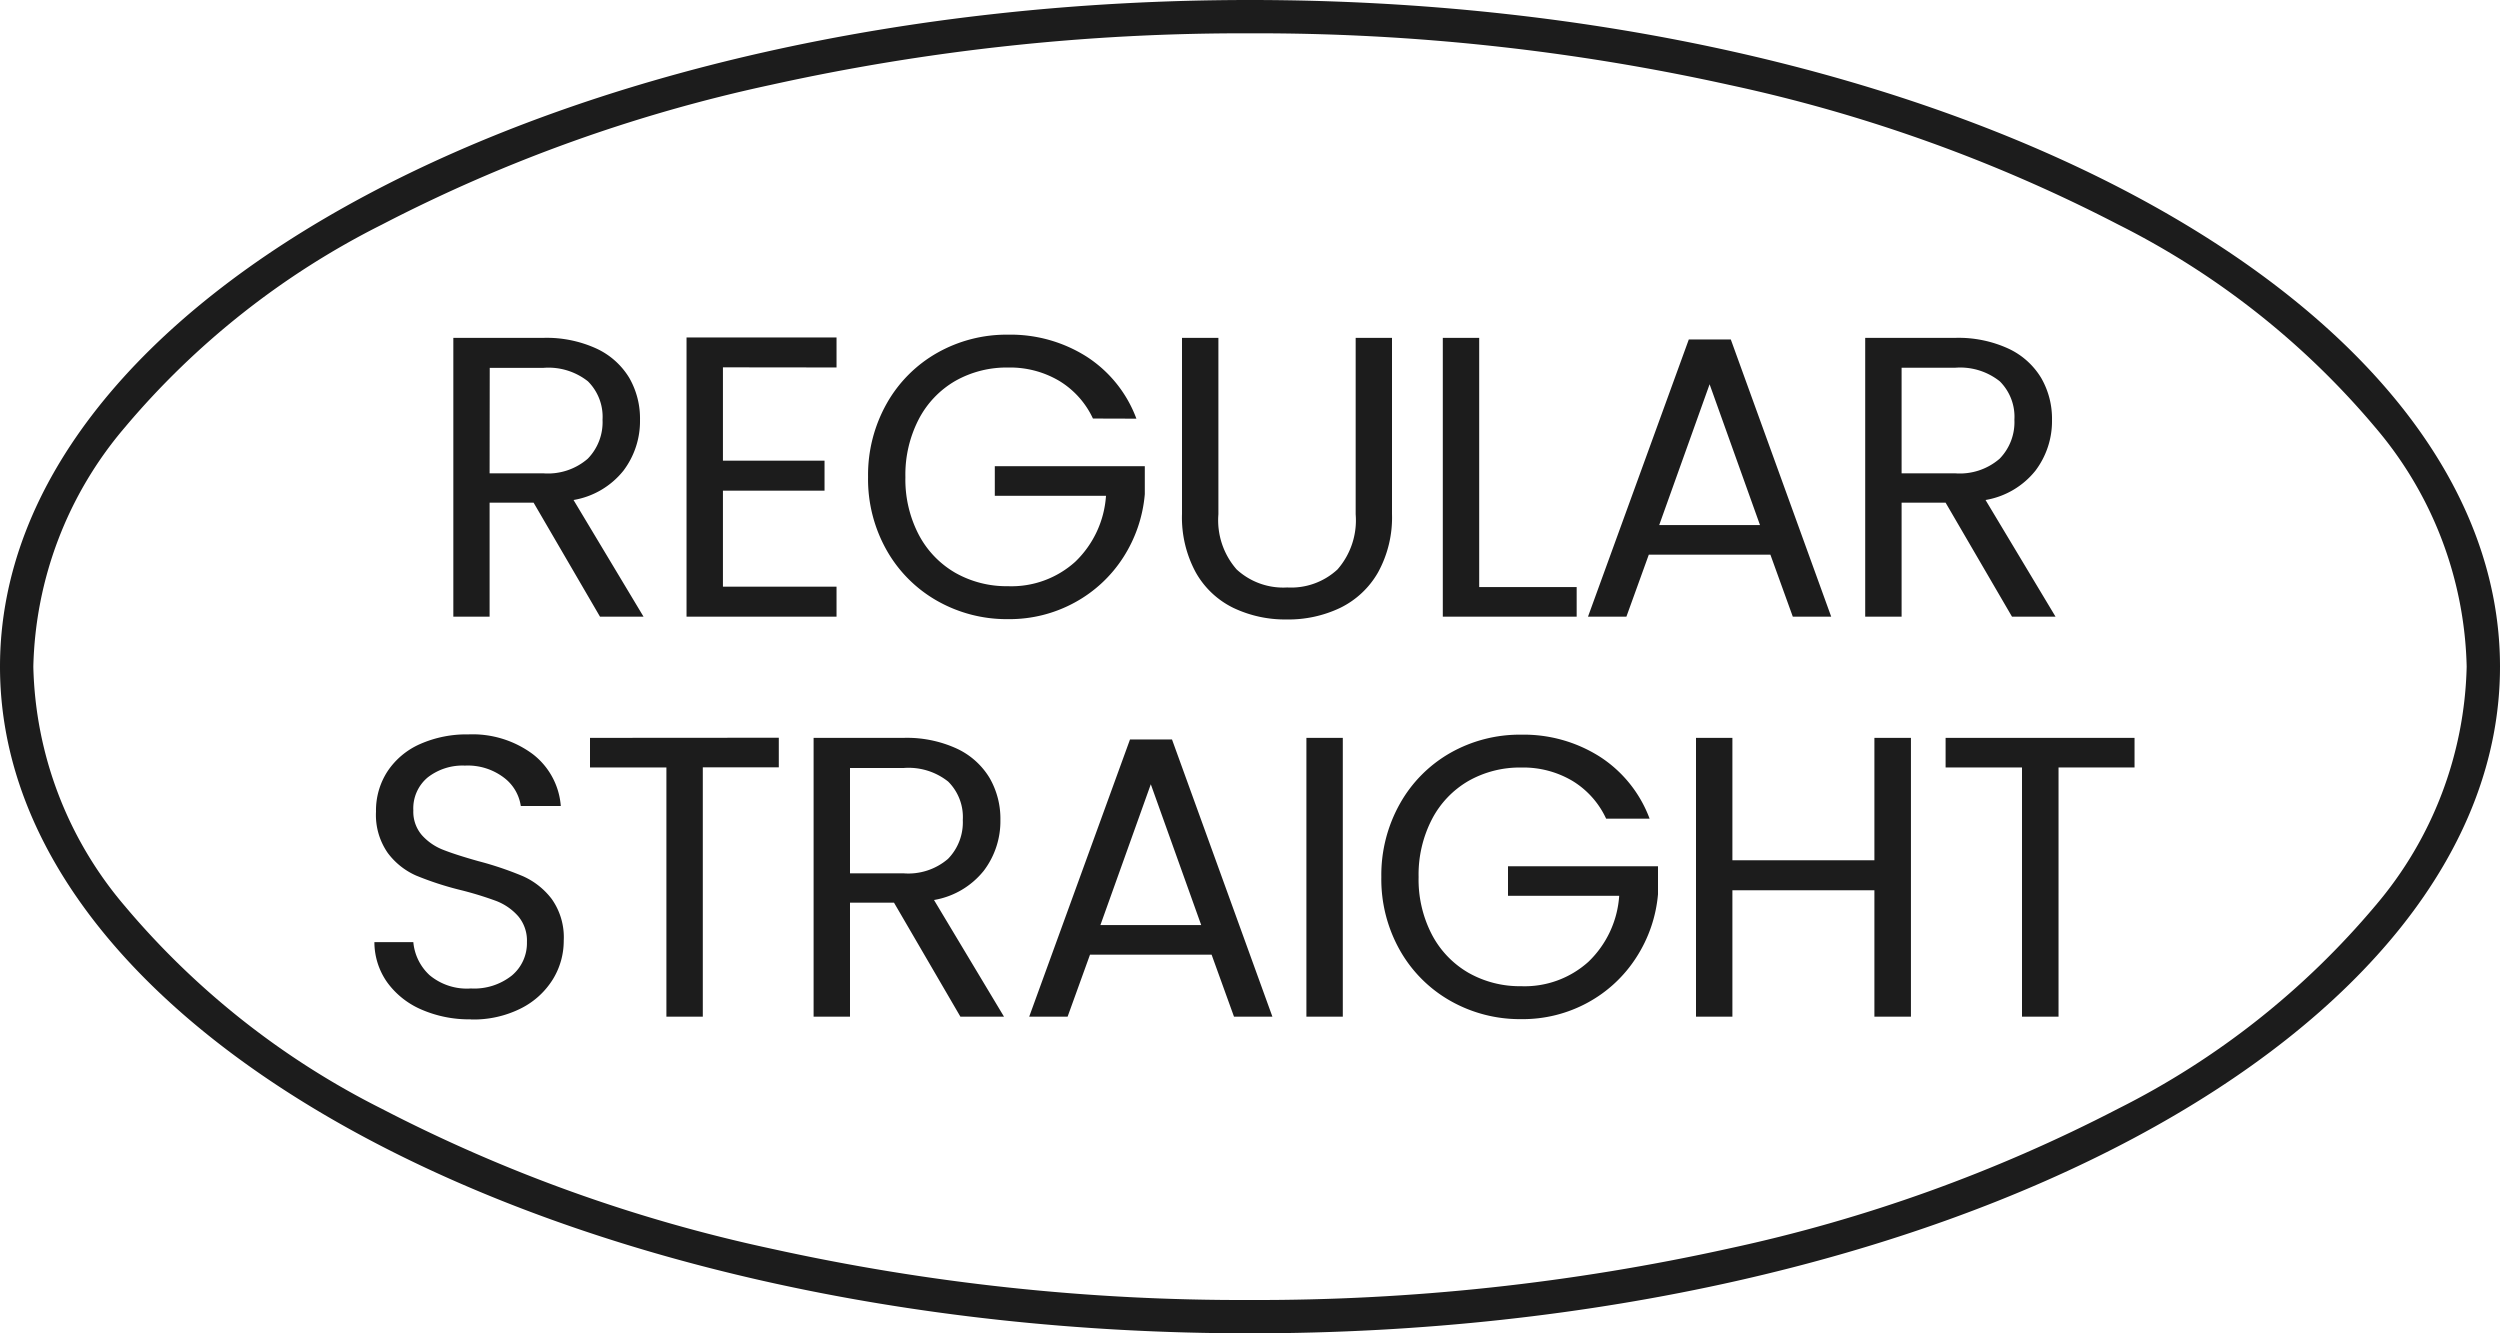 <svg xmlns="http://www.w3.org/2000/svg" width="75" height="40" viewBox="0 0 75 40"><g fill="#1c1c1c"><path d="M18 18.5l-1.992-3.42h-1.32v3.42H13.6v-8.364h2.7a3.585 3.585 0 011.6.324 2.256 2.256 0 01.978.876A2.442 2.442 0 0119.2 12.6a2.461 2.461 0 01-.5 1.524 2.434 2.434 0 01-1.494.876l2.1 3.5zm-3.312-4.3H16.3a1.824 1.824 0 001.332-.438 1.569 1.569 0 00.444-1.17 1.5 1.5 0 00-.438-1.152 1.906 1.906 0 00-1.338-.404h-1.608zm7-3.18v2.8h3.048v.9h-3.048v2.88h3.408v.9h-4.5v-8.376h4.5v.9zm11.1 1.536a2.6 2.6 0 00-1.012-1.13 2.894 2.894 0 00-1.536-.4 3.118 3.118 0 00-1.578.4 2.84 2.84 0 00-1.1 1.152 3.615 3.615 0 00-.4 1.734 3.579 3.579 0 00.4 1.728 2.849 2.849 0 001.1 1.146 3.118 3.118 0 001.578.4 2.854 2.854 0 002.016-.732 3.021 3.021 0 00.924-1.98h-3.336v-.888h4.5v.84a4.153 4.153 0 01-.644 1.892 4 4 0 01-1.456 1.356 4.069 4.069 0 01-2 .5 4.221 4.221 0 01-2.128-.548 4.009 4.009 0 01-1.516-1.518 4.331 4.331 0 01-.558-2.2 4.364 4.364 0 01.558-2.2 4 4 0 011.516-1.522 4.221 4.221 0 012.124-.546 4.263 4.263 0 012.36.66 3.776 3.776 0 011.492 1.86zm3.764-2.42v5.292a2.239 2.239 0 00.548 1.656 2.065 2.065 0 001.518.54 2.048 2.048 0 001.506-.54 2.239 2.239 0 00.546-1.656v-5.292h1.09v5.28a3.415 3.415 0 01-.42 1.758 2.636 2.636 0 01-1.134 1.062 3.608 3.608 0 01-1.606.348 3.608 3.608 0 01-1.6-.348 2.6 2.6 0 01-1.126-1.062 3.455 3.455 0 01-.414-1.758v-5.28zm7.824 7.476H47.3v.888h-4.016v-8.364h1.092zm8.736-.972h-3.648l-.672 1.86H47.64l3.024-8.316h1.26l3.012 8.316h-1.152zm-.312-.888l-1.512-4.224-1.512 4.224zm7.56 2.748l-1.992-3.42h-1.32v3.42h-1.092v-8.364h2.7a3.585 3.585 0 011.6.324 2.256 2.256 0 01.978.876 2.442 2.442 0 01.326 1.264 2.461 2.461 0 01-.5 1.524 2.434 2.434 0 01-1.494.876l2.1 3.5zm-3.312-4.3h1.608a1.824 1.824 0 001.332-.438 1.569 1.569 0 00.444-1.17 1.5 1.5 0 00-.438-1.152 1.906 1.906 0 00-1.338-.408h-1.608zM14.124 30.58a3.577 3.577 0 01-1.482-.294 2.47 2.47 0 01-1.026-.816 2.091 2.091 0 01-.384-1.206H12.4a1.533 1.533 0 00.486.99 1.744 1.744 0 001.242.4 1.815 1.815 0 001.23-.39 1.266 1.266 0 00.45-1 1.137 1.137 0 00-.264-.78 1.687 1.687 0 00-.66-.456 10.313 10.313 0 00-1.072-.328 9.406 9.406 0 01-1.326-.432 2.136 2.136 0 01-.852-.678 1.992 1.992 0 01-.354-1.242 2.152 2.152 0 01.348-1.212 2.267 2.267 0 01.978-.816 3.443 3.443 0 011.446-.288 3.029 3.029 0 011.926.588 2.172 2.172 0 01.846 1.56h-1.2a1.3 1.3 0 00-.5-.846 1.79 1.79 0 00-1.176-.366 1.7 1.7 0 00-1.116.354 1.209 1.209 0 00-.432.99 1.073 1.073 0 00.258.744 1.663 1.663 0 00.636.438q.378.15 1.062.342a9.974 9.974 0 011.332.45 2.222 2.222 0 01.864.684 1.989 1.989 0 01.36 1.254 2.2 2.2 0 01-.324 1.152 2.382 2.382 0 01-.96.876 3.168 3.168 0 01-1.504.332zm9.24-8.448v.888h-2.28v7.48h-1.092v-7.476H17.7v-.888zm5.448 8.368l-1.992-3.42H25.5v3.42h-1.092v-8.364h2.7a3.585 3.585 0 011.6.324 2.256 2.256 0 01.978.876 2.442 2.442 0 01.326 1.264 2.461 2.461 0 01-.5 1.524A2.434 2.434 0 0128.02 27l2.1 3.5zM25.5 26.2h1.608a1.824 1.824 0 001.332-.434 1.569 1.569 0 00.444-1.166 1.5 1.5 0 00-.438-1.152 1.906 1.906 0 00-1.338-.408H25.5zm10.848 2.44H32.7l-.672 1.86h-1.152l3.024-8.316h1.26l3.012 8.316H37.02zm-.312-.888l-1.512-4.224-1.512 4.224zm4.248-5.616V30.5h-1.092v-8.364zm7.9 2.424a2.6 2.6 0 00-1.012-1.134 2.894 2.894 0 00-1.536-.4 3.118 3.118 0 00-1.578.4 2.84 2.84 0 00-1.1 1.152 3.615 3.615 0 00-.4 1.734 3.579 3.579 0 00.4 1.728 2.849 2.849 0 001.1 1.146 3.118 3.118 0 001.578.4 2.854 2.854 0 002.016-.732 3.021 3.021 0 00.924-1.98H45.24v-.886h4.5v.84a4.153 4.153 0 01-.648 1.89 4 4 0 01-1.452 1.356 4.069 4.069 0 01-2 .5 4.221 4.221 0 01-2.124-.546 4.009 4.009 0 01-1.518-1.518 4.331 4.331 0 01-.558-2.2 4.364 4.364 0 01.558-2.2 4 4 0 011.514-1.524 4.221 4.221 0 012.124-.546 4.263 4.263 0 012.358.66 3.776 3.776 0 011.494 1.86zm9.144-2.424V30.5h-1.096v-3.792h-4.26V30.5H50.88v-8.364h1.092v3.672h4.26v-3.672zm6.708 0v.888h-2.28V30.5H60.66v-7.476h-2.292v-.888z"/><path d="M37.5 1a65.465 65.465 0 00-14.377 1.547A46.631 46.631 0 0011.454 6.74a24.319 24.319 0 00-7.724 6.1A11.447 11.447 0 001 20a11.447 11.447 0 002.73 7.164 24.319 24.319 0 007.724 6.1 46.631 46.631 0 0011.669 4.193A65.465 65.465 0 0037.5 39a65.465 65.465 0 0014.377-1.547 46.631 46.631 0 0011.669-4.193 24.319 24.319 0 007.724-6.1A11.447 11.447 0 0074 20a11.447 11.447 0 00-2.73-7.164 24.319 24.319 0 00-7.724-6.1 46.631 46.631 0 00-11.669-4.189A65.465 65.465 0 0037.5 1m0-1C58.211 0 75 8.954 75 20S58.211 40 37.5 40 0 31.046 0 20 16.789 0 37.5 0z"/></g></svg>